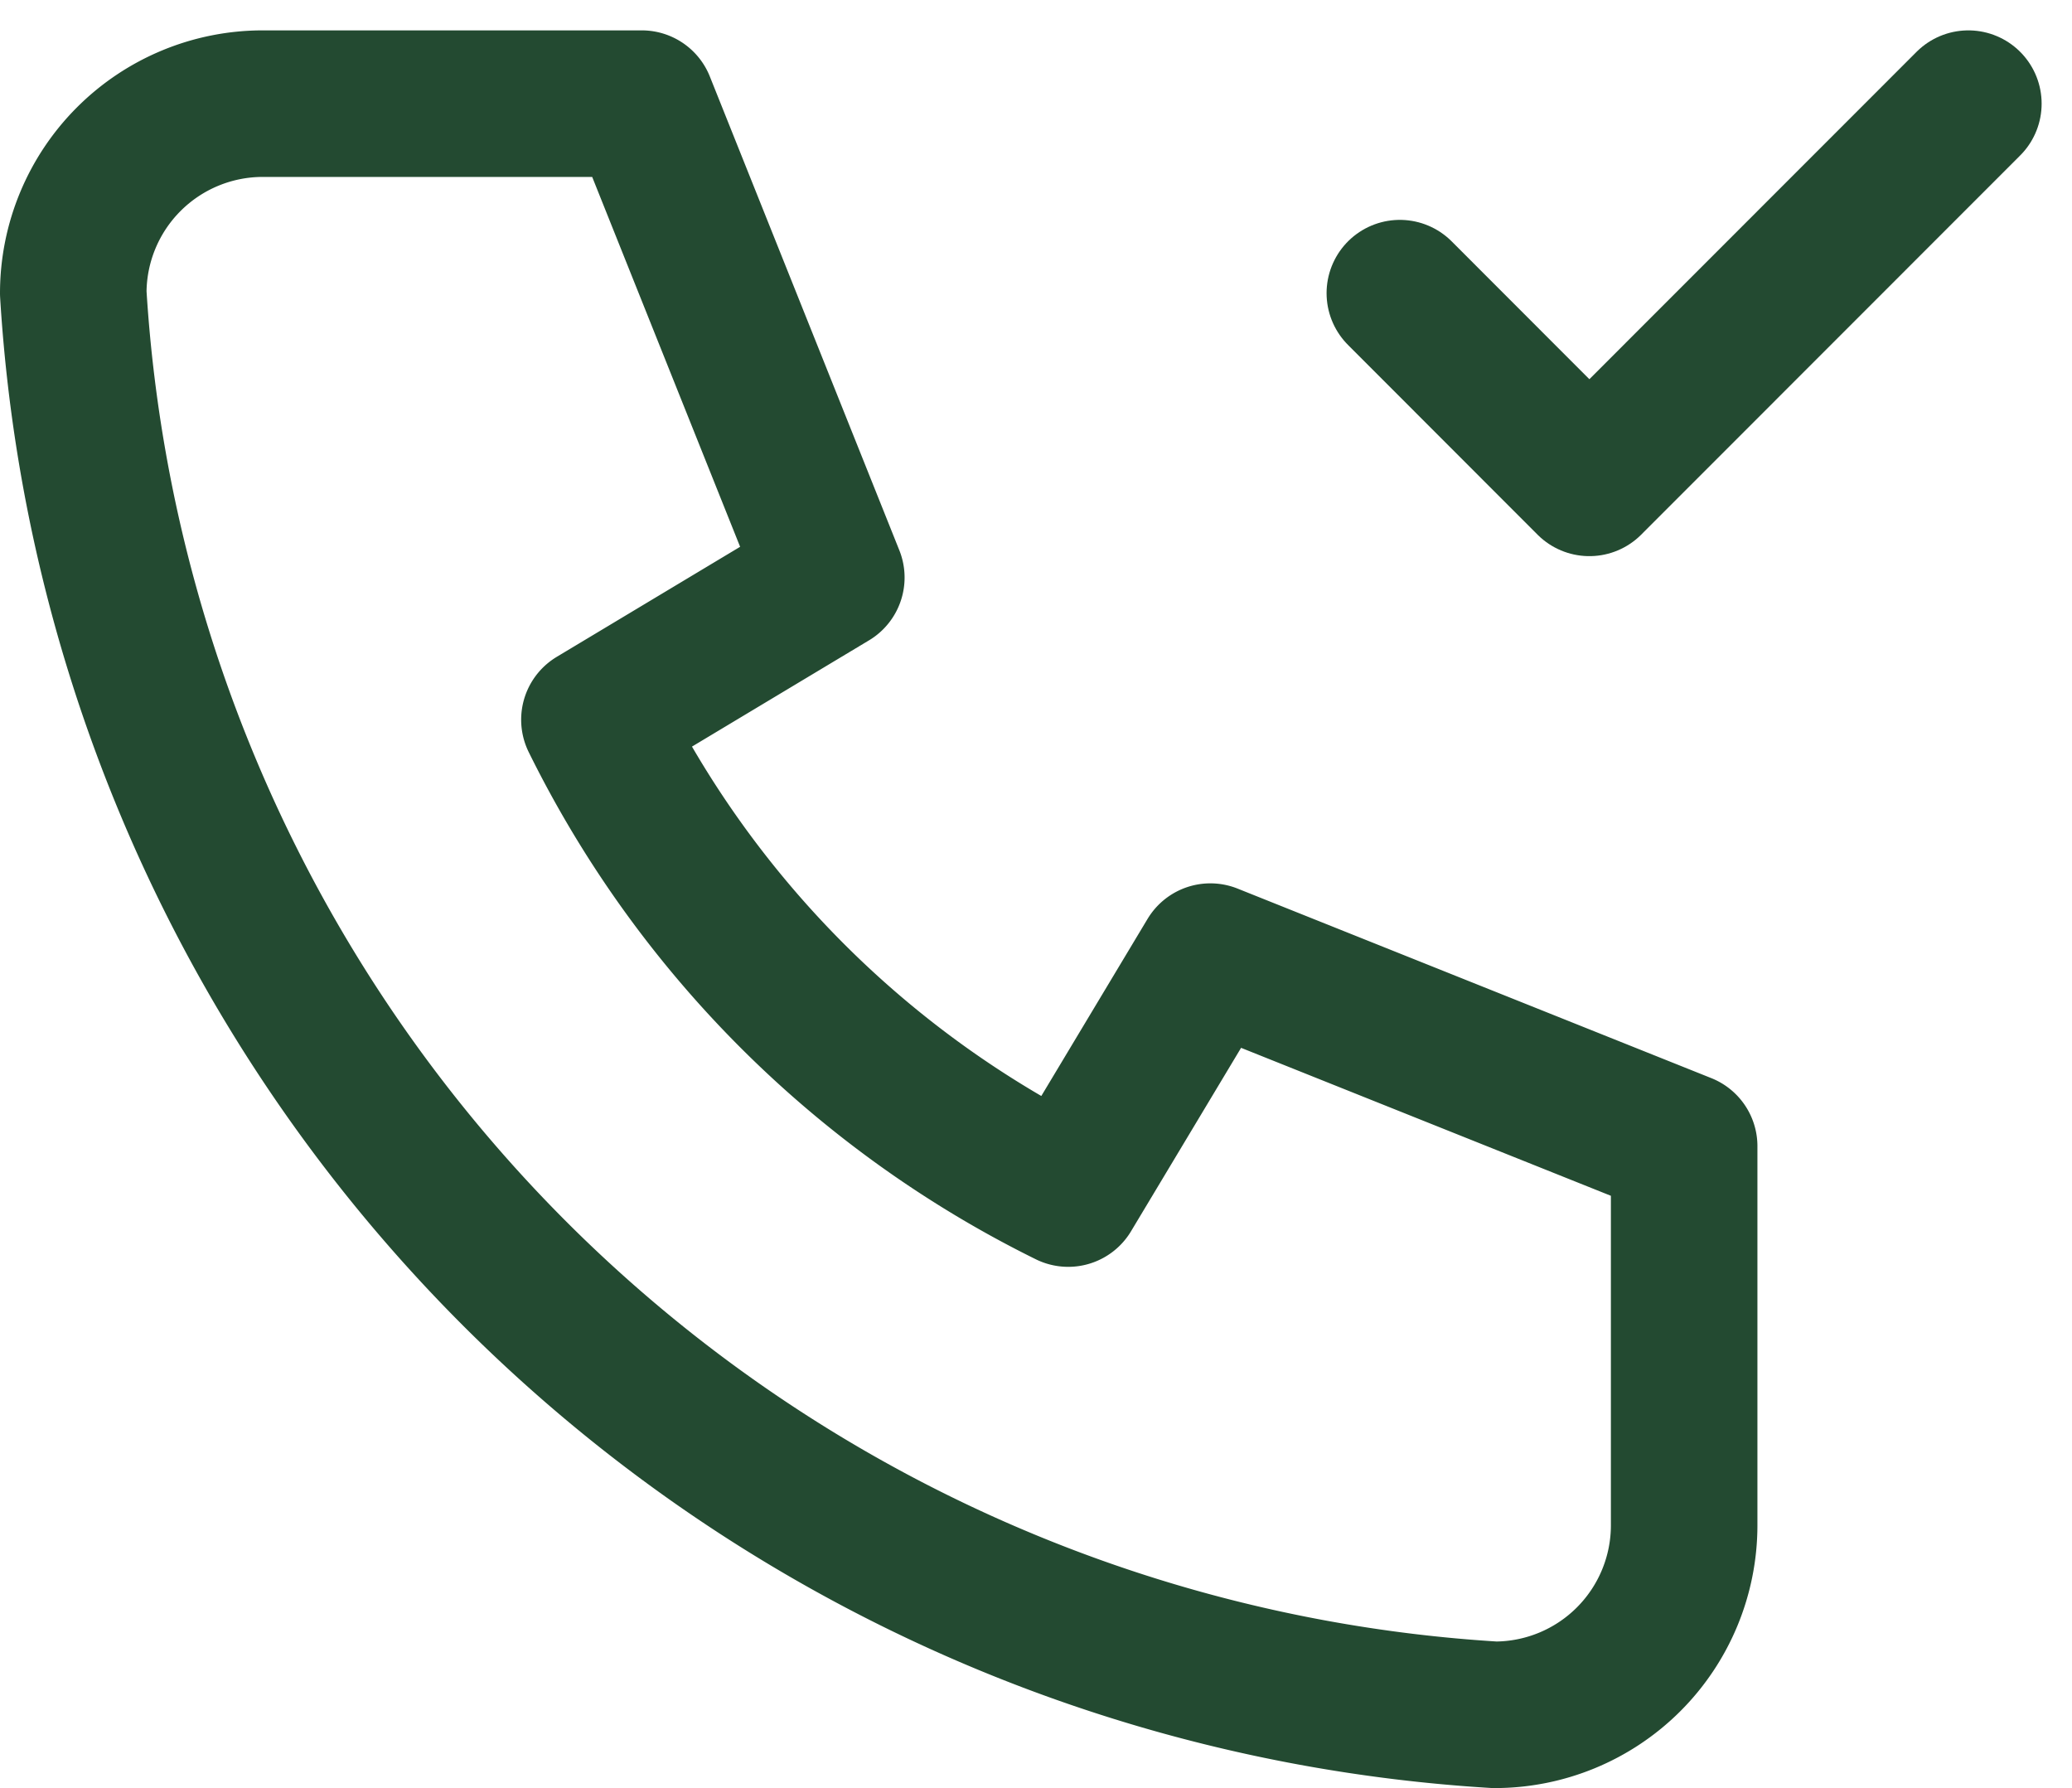 <svg xmlns="http://www.w3.org/2000/svg" width="38.887" height="33.552" viewBox="0 0 38.887 33.552">
  <g id="Icon_Telefon" data-name="Icon Telefon" transform="translate(-1103.625 -7251.472)">
    <path id="Vector-1" d="M1.5,5.74,5.057,9.3,12.17,2.184" transform="translate(1128.397 7251.233)" fill="none" stroke="#234a31" stroke-linecap="round" stroke-linejoin="round" stroke-width="2.75"/>
    <path id="Vector" d="M5.057,2.184H12.17l3.557,8.892-4.446,2.668a19.563,19.563,0,0,0,8.892,8.892l2.668-4.446,8.892,3.557v7.113a3.557,3.557,0,0,1-3.557,3.557A28.454,28.454,0,0,1,1.5,5.74,3.557,3.557,0,0,1,5.057,2.184" transform="translate(1103.5 7251.233)" fill="none" stroke="#234a31" stroke-linecap="round" stroke-linejoin="round" stroke-width="2.75"/>
  </g>
</svg>
